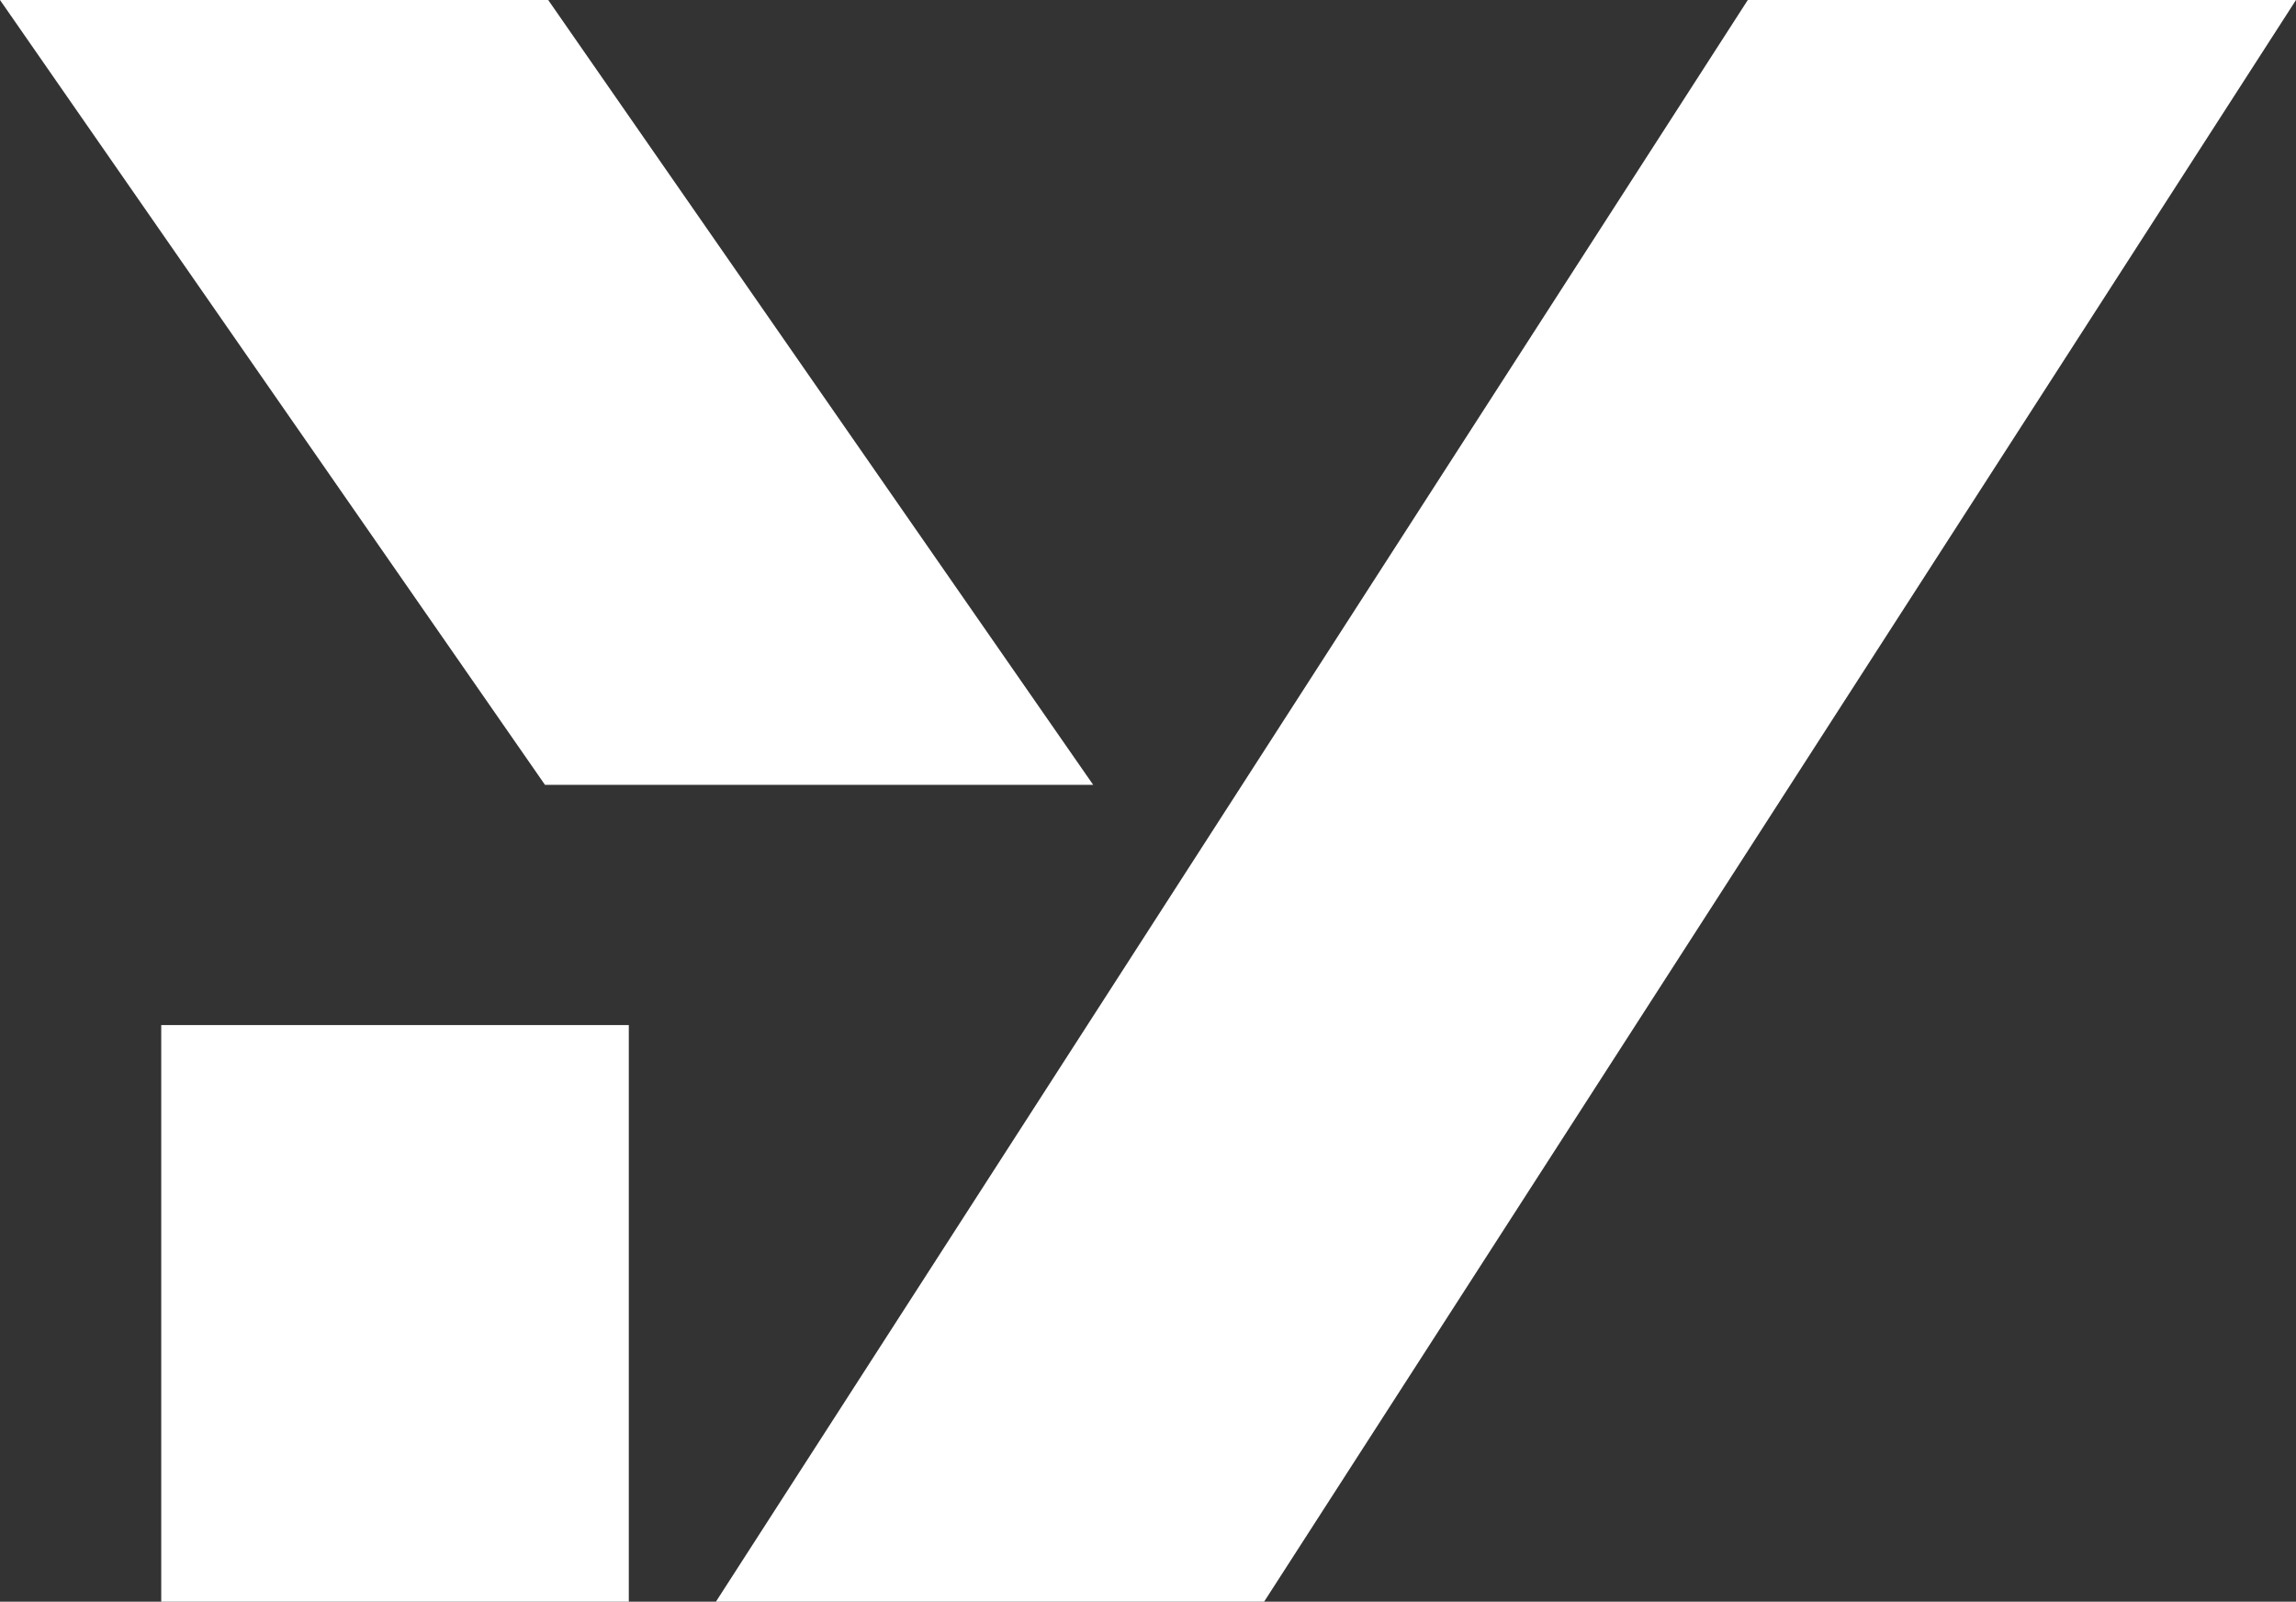 <svg width="119" height="83" viewBox="0 0 119 83" fill="none" xmlns="http://www.w3.org/2000/svg">
<rect x="0" y="0" width="119" height="83" fill="#333333" stroke="none"/>
<path d="M32.591 83V53.12H8.357V83H32.591ZM28.246 40.67H56.659L28.413 0H0L28.246 40.67ZM65.517 83L119 0H90.587L37.104 83H65.517Z" fill="white"/>
</svg>
